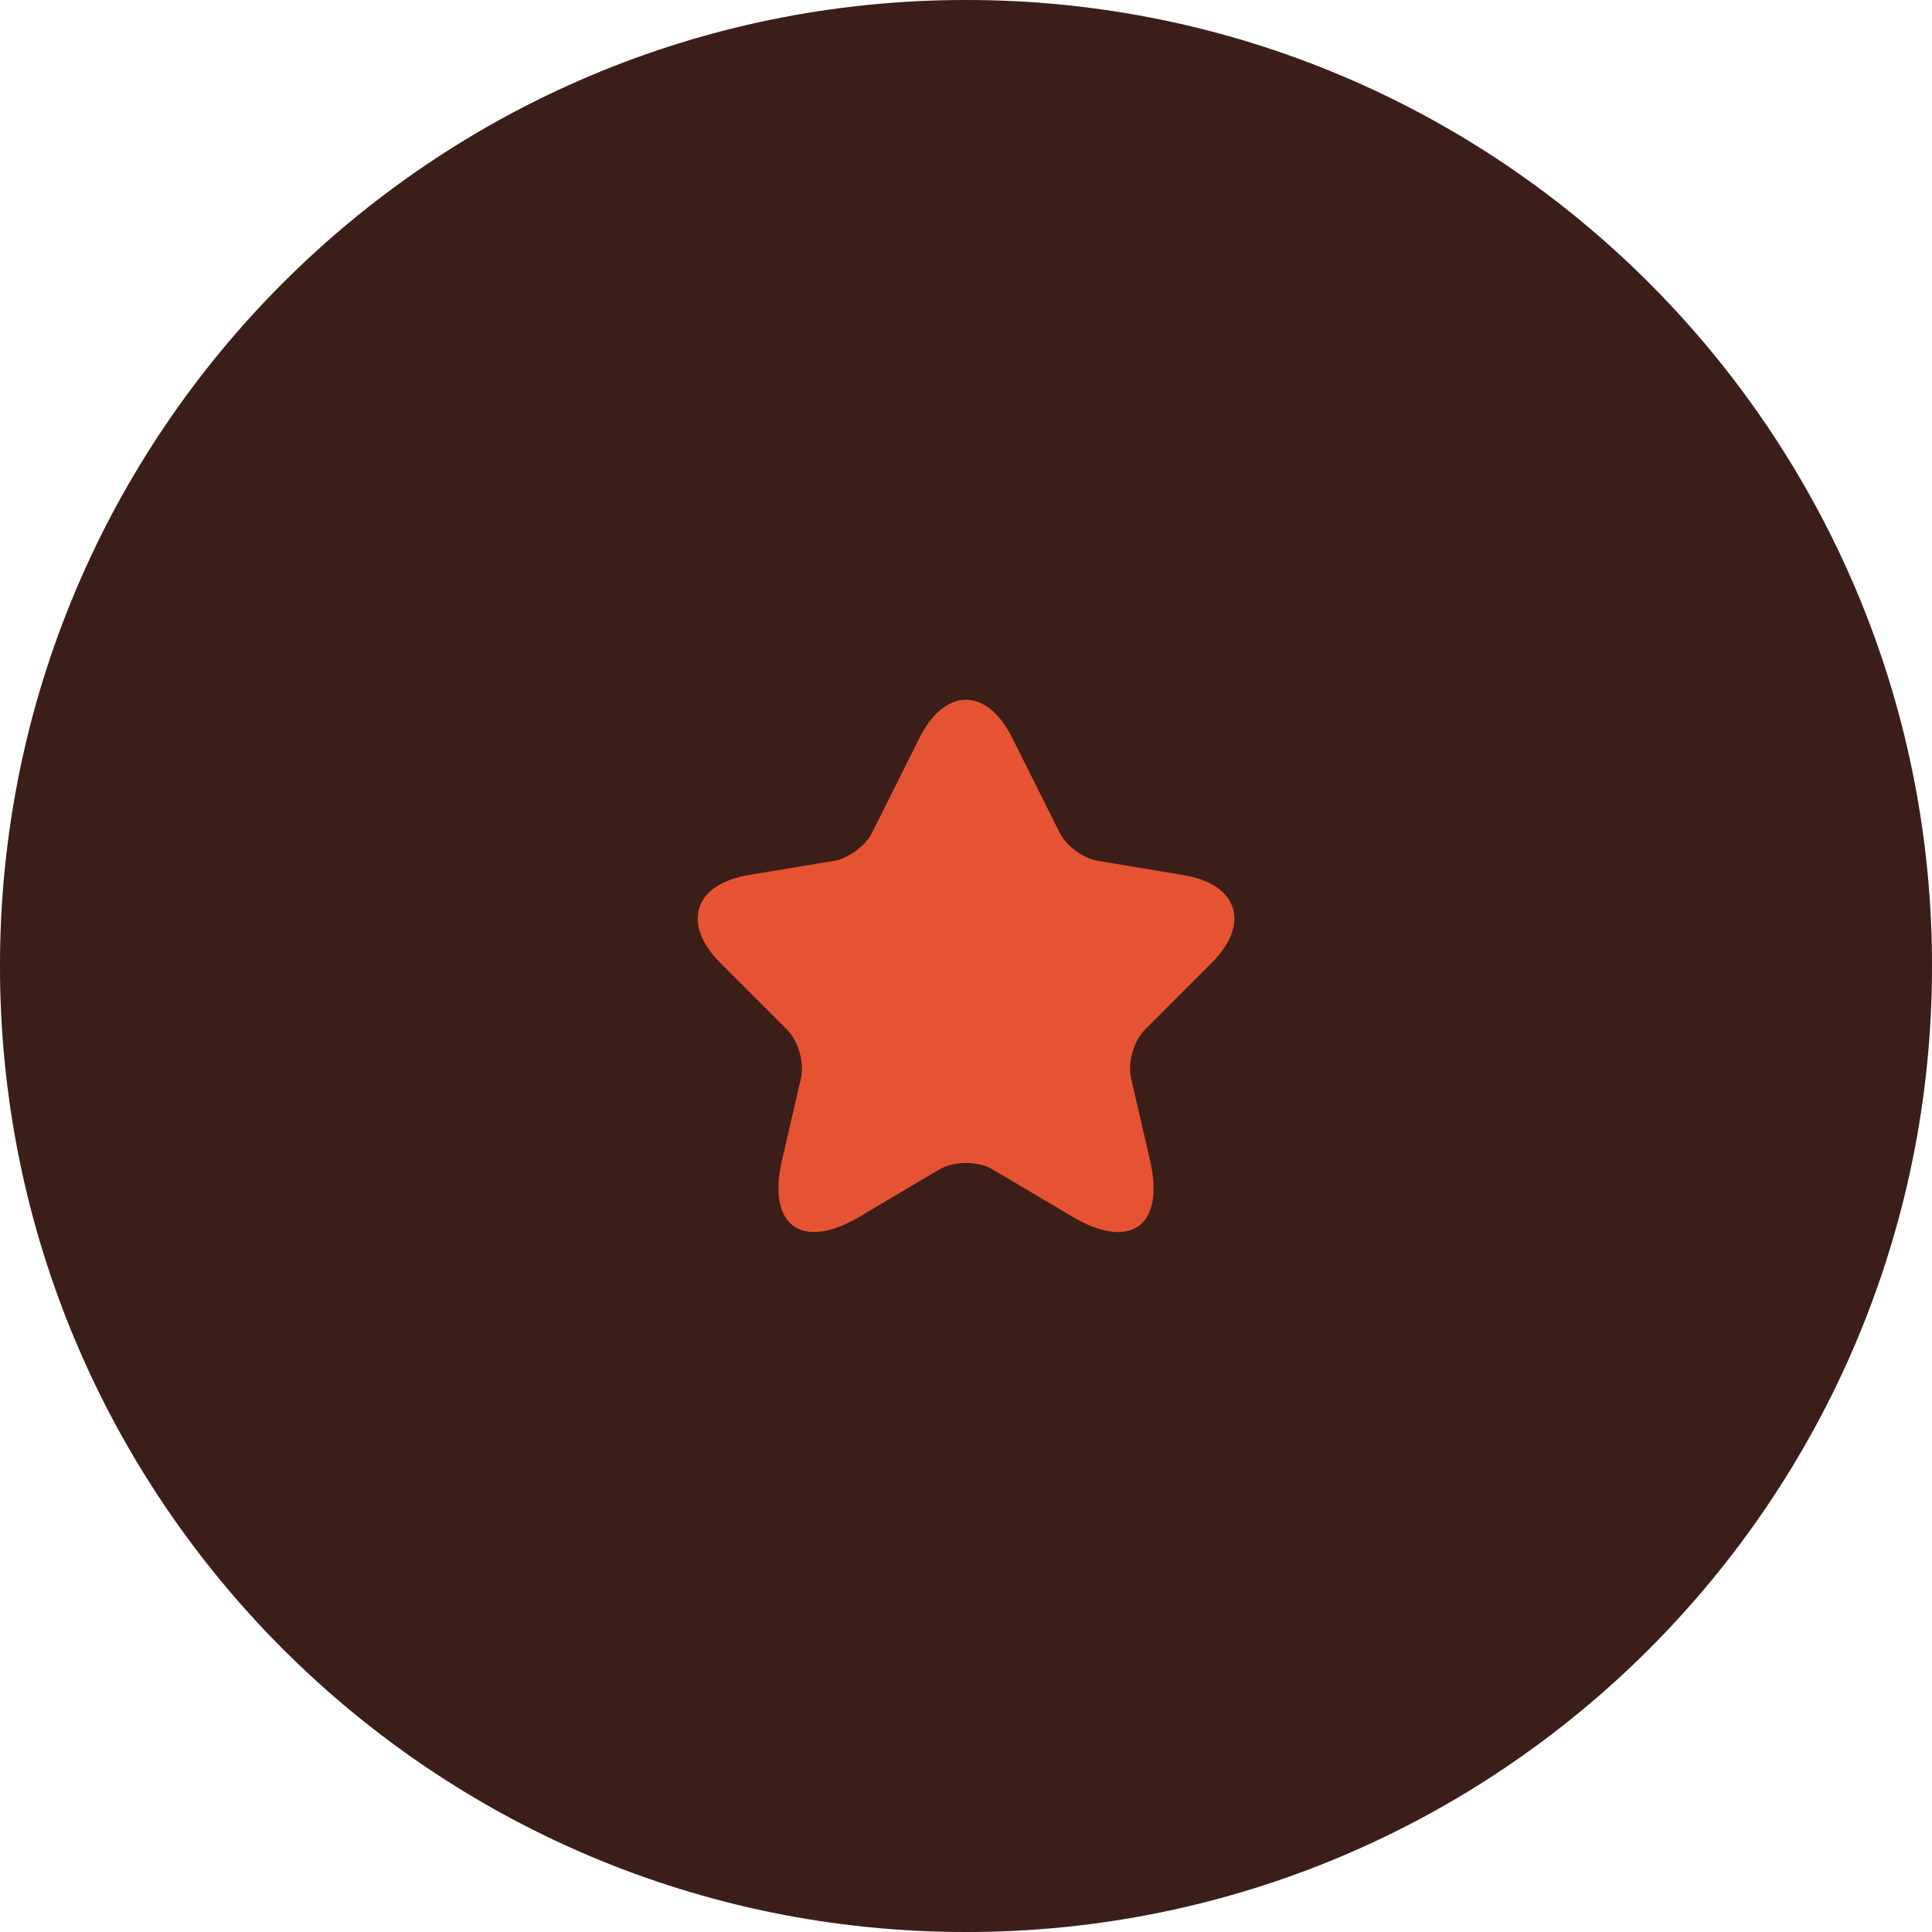 <svg xmlns="http://www.w3.org/2000/svg" width="72" height="72" viewBox="0 0 72 72" fill="none"><path d="M0 36C0 16.118 16.118 0 36 0C55.882 0 72 16.118 72 36C72 55.882 55.882 72 36 72C16.118 72 0 55.882 0 36Z" fill="#111113"></path><path d="M0 36C0 16.118 16.118 0 36 0C55.882 0 72 16.118 72 36C72 55.882 55.882 72 36 72C16.118 72 0 55.882 0 36Z" fill="#E65332" fill-opacity="0.2"></path><path d="M37.73 27.51L39.49 31.03C39.73 31.52 40.37 31.99 40.91 32.08L44.1 32.61C46.14 32.95 46.62 34.43 45.15 35.89L42.67 38.37C42.25 38.79 42.02 39.6 42.15 40.18L42.86 43.25C43.42 45.68 42.13 46.62 39.98 45.35L36.99 43.58C36.45 43.26 35.56 43.26 35.01 43.58L32.02 45.35C29.88 46.62 28.58 45.67 29.14 43.25L29.85 40.18C29.98 39.6 29.75 38.79 29.33 38.37L26.85 35.89C25.39 34.43 25.86 32.95 27.9 32.61L31.09 32.08C31.62 31.99 32.26 31.52 32.5 31.03L34.26 27.51C35.22 25.6 36.78 25.6 37.73 27.51Z" fill="#E65332"></path></svg>